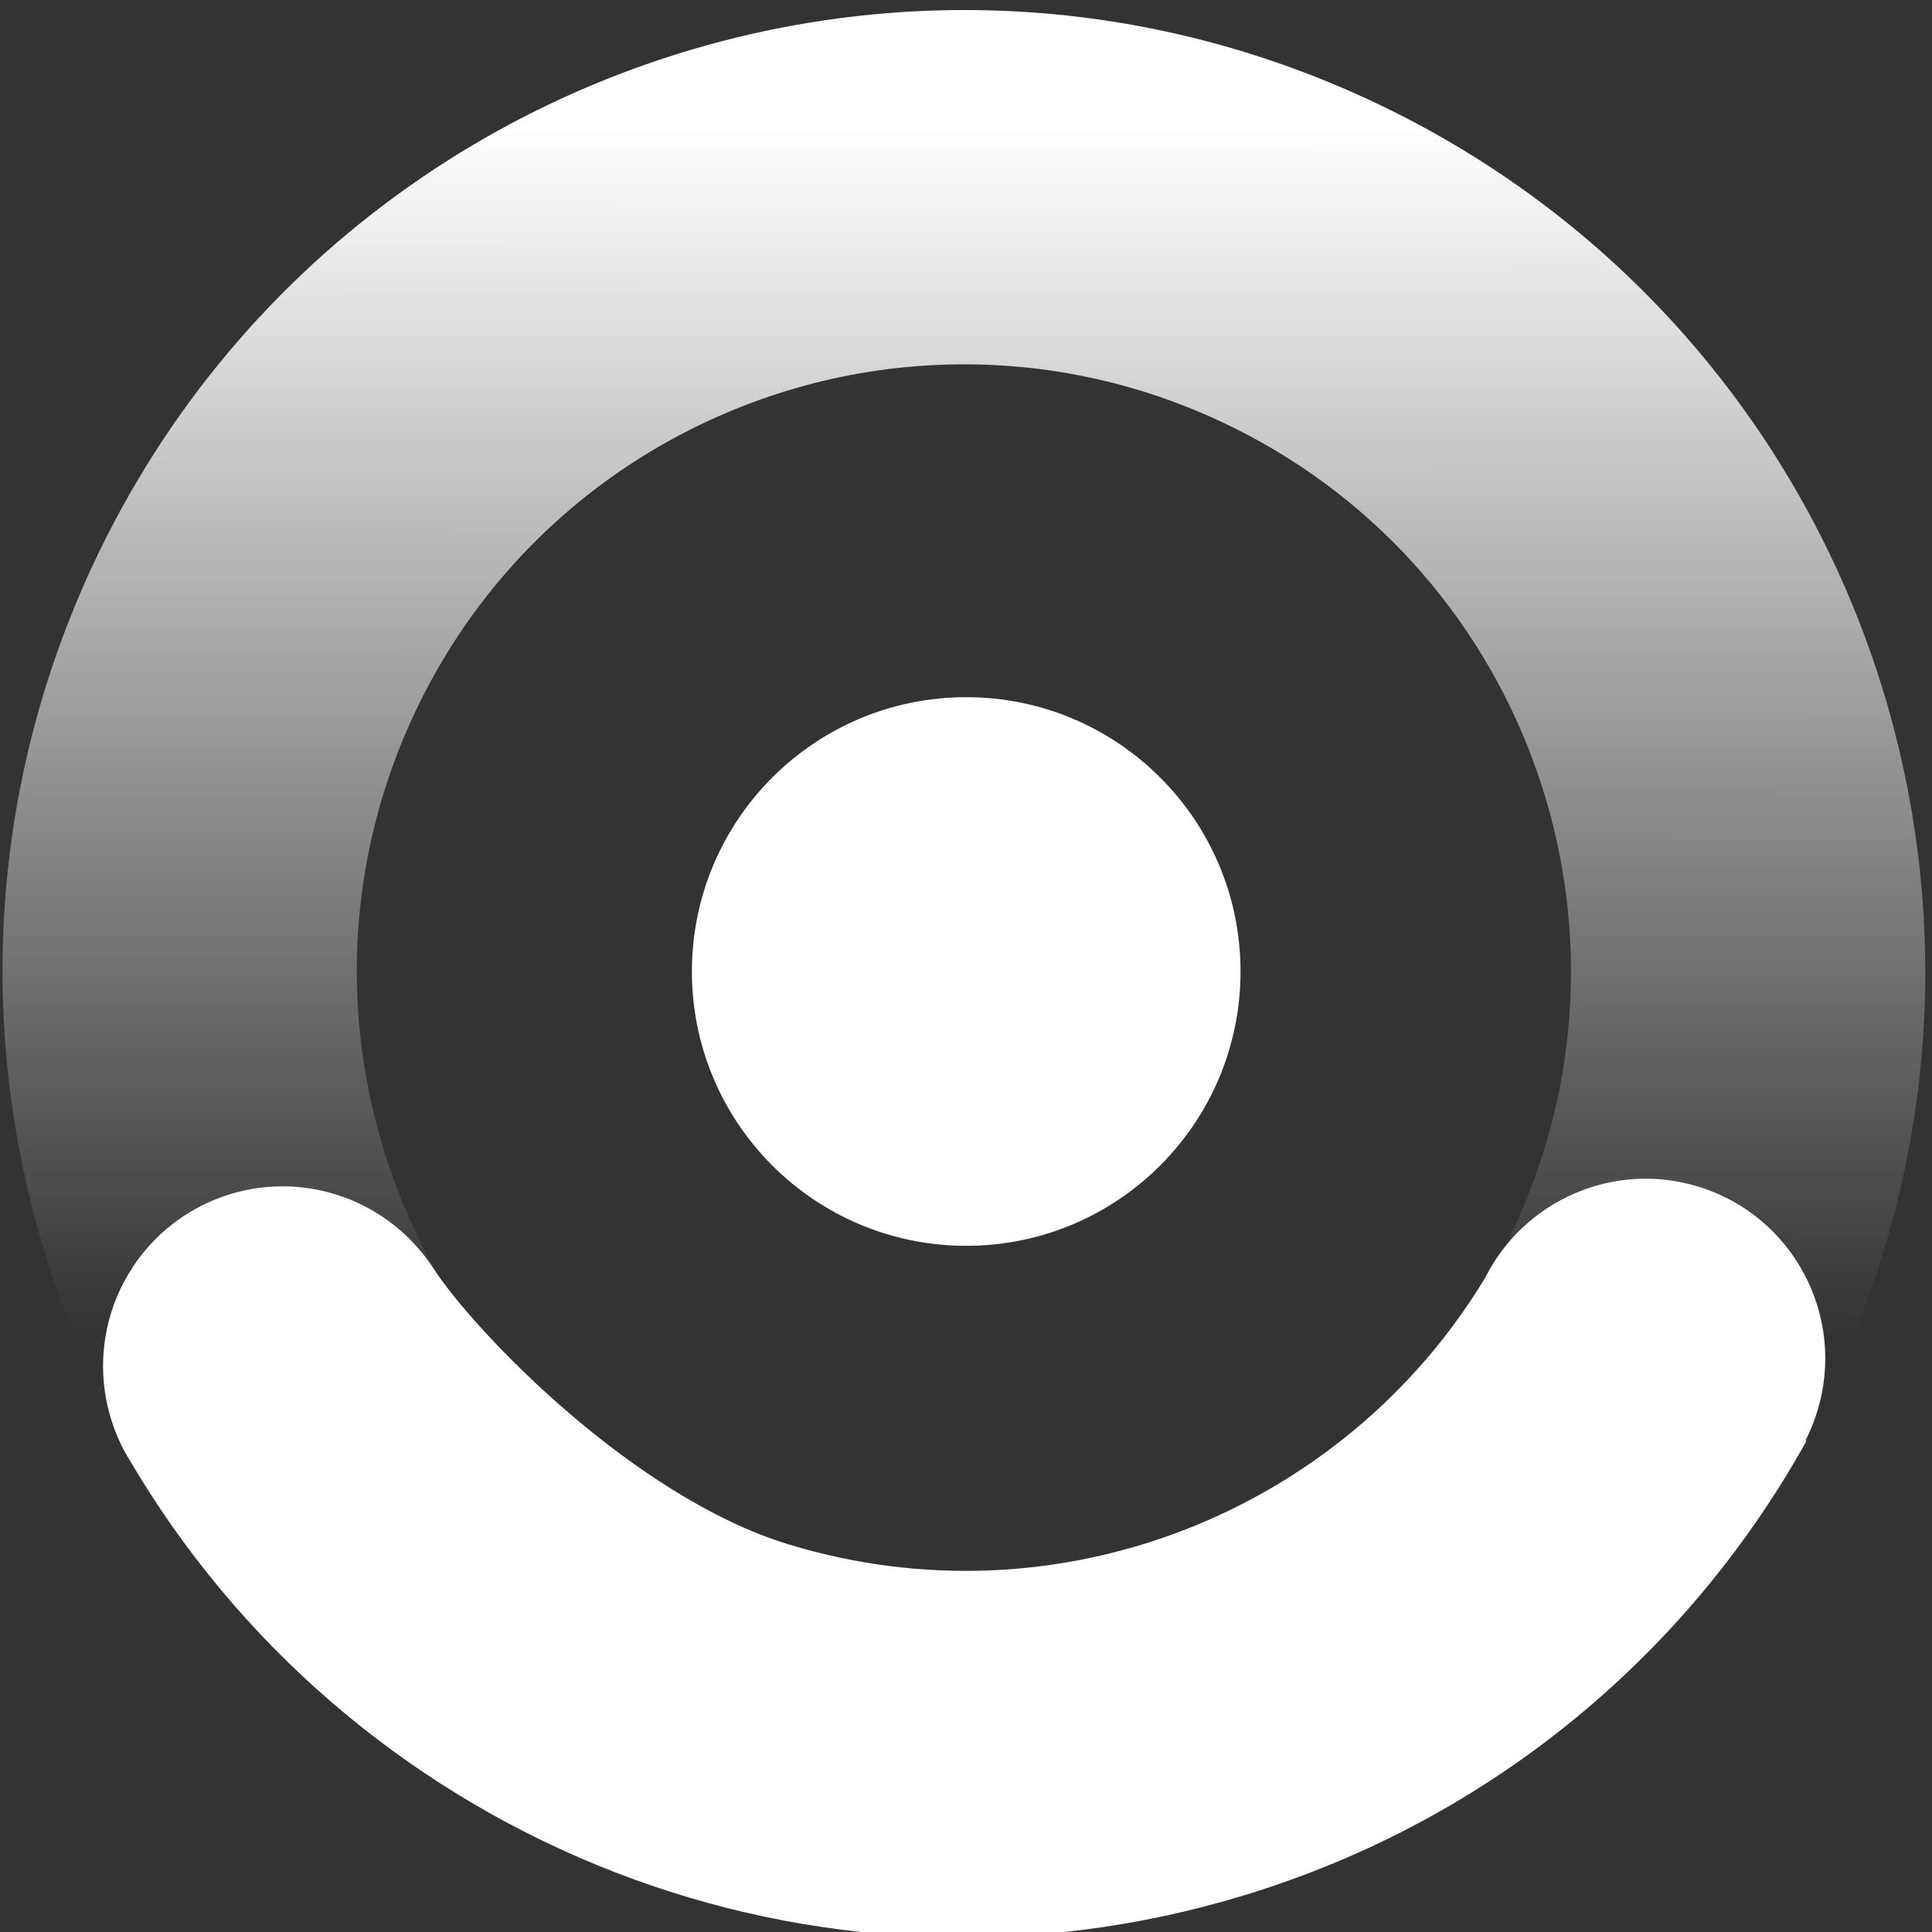 <svg width="60" height="60" viewBox="0 0 60 60" fill="none" xmlns="http://www.w3.org/2000/svg">
<rect x="0" y="0" width="60" height="60" fill="#333333" stroke="none"/>
<g clip-path="url(#clip0_603_2069)">
<path d="M30.007 38.69C34.712 38.69 38.526 34.876 38.526 30.171C38.526 25.466 34.712 21.652 30.007 21.652C25.302 21.652 21.488 25.466 21.488 30.171C21.488 34.876 25.302 38.69 30.007 38.69Z" fill="white"/>
<path fill-rule="evenodd" clip-rule="evenodd" d="M12.851 22.202C10.125 28.048 10.655 34.577 13.696 39.745L13.802 39.92L13.69 39.747C13.15 38.944 12.392 38.274 11.452 37.836C8.699 36.552 5.427 37.743 4.143 40.496C3.346 42.205 3.503 44.114 4.395 45.623C-0.576 37.395 -1.487 26.92 2.881 17.553C7.431 7.796 16.585 1.653 26.55 0.507L26.471 0.517L26.715 0.489C26.709 0.49 26.702 0.49 26.695 0.491L26.67 0.493C31.927 -0.09 37.405 0.716 42.55 3.115C57.341 10.013 63.825 27.488 57.193 42.334L56.988 42.782C55.703 45.538 52.431 46.73 49.678 45.446C46.992 44.193 45.793 41.048 46.928 38.339L47.017 38.137L47.019 38.133L47.159 37.827C51.329 28.457 47.233 17.436 37.901 13.085C34.643 11.566 31.174 11.058 27.846 11.432L27.893 11.424L27.873 11.428C27.835 11.433 27.796 11.437 27.758 11.441L27.872 11.427L27.58 11.462C21.372 12.251 15.691 16.111 12.851 22.202Z" fill="url(#paint0_linear_603_2069)"/>
<path fill-rule="evenodd" clip-rule="evenodd" d="M7.147 37.087C9.578 36.344 12.128 37.346 13.451 39.377C14.774 41.408 19.698 46.496 24.475 47.957C32.908 50.535 41.76 46.907 46.124 39.681C47.322 37.292 50.1 36.044 52.739 36.85C55.685 37.751 57.342 40.872 56.44 43.821C56.346 44.128 56.228 44.422 56.089 44.7L56.069 44.737L56.1 44.753C52.462 51.296 46.388 56.491 38.669 58.851C25.314 62.934 11.296 57.227 4.32 45.832L3.944 45.21C3.739 44.853 3.571 44.468 3.446 44.058C2.544 41.109 4.201 37.988 7.147 37.087Z" fill="white"/>
</g>
<defs>
<linearGradient id="paint0_linear_603_2069" x1="28.395" y1="3.951" x2="28.383" y2="41.39" gradientUnits="userSpaceOnUse">
<stop stop-color="white"/>
<stop offset="1" stop-color="white" stop-opacity="0"/>
</linearGradient>
<clipPath id="clip0_603_2069">
<rect width="60" height="60" fill="white"/>
</clipPath>
</defs>
</svg>

